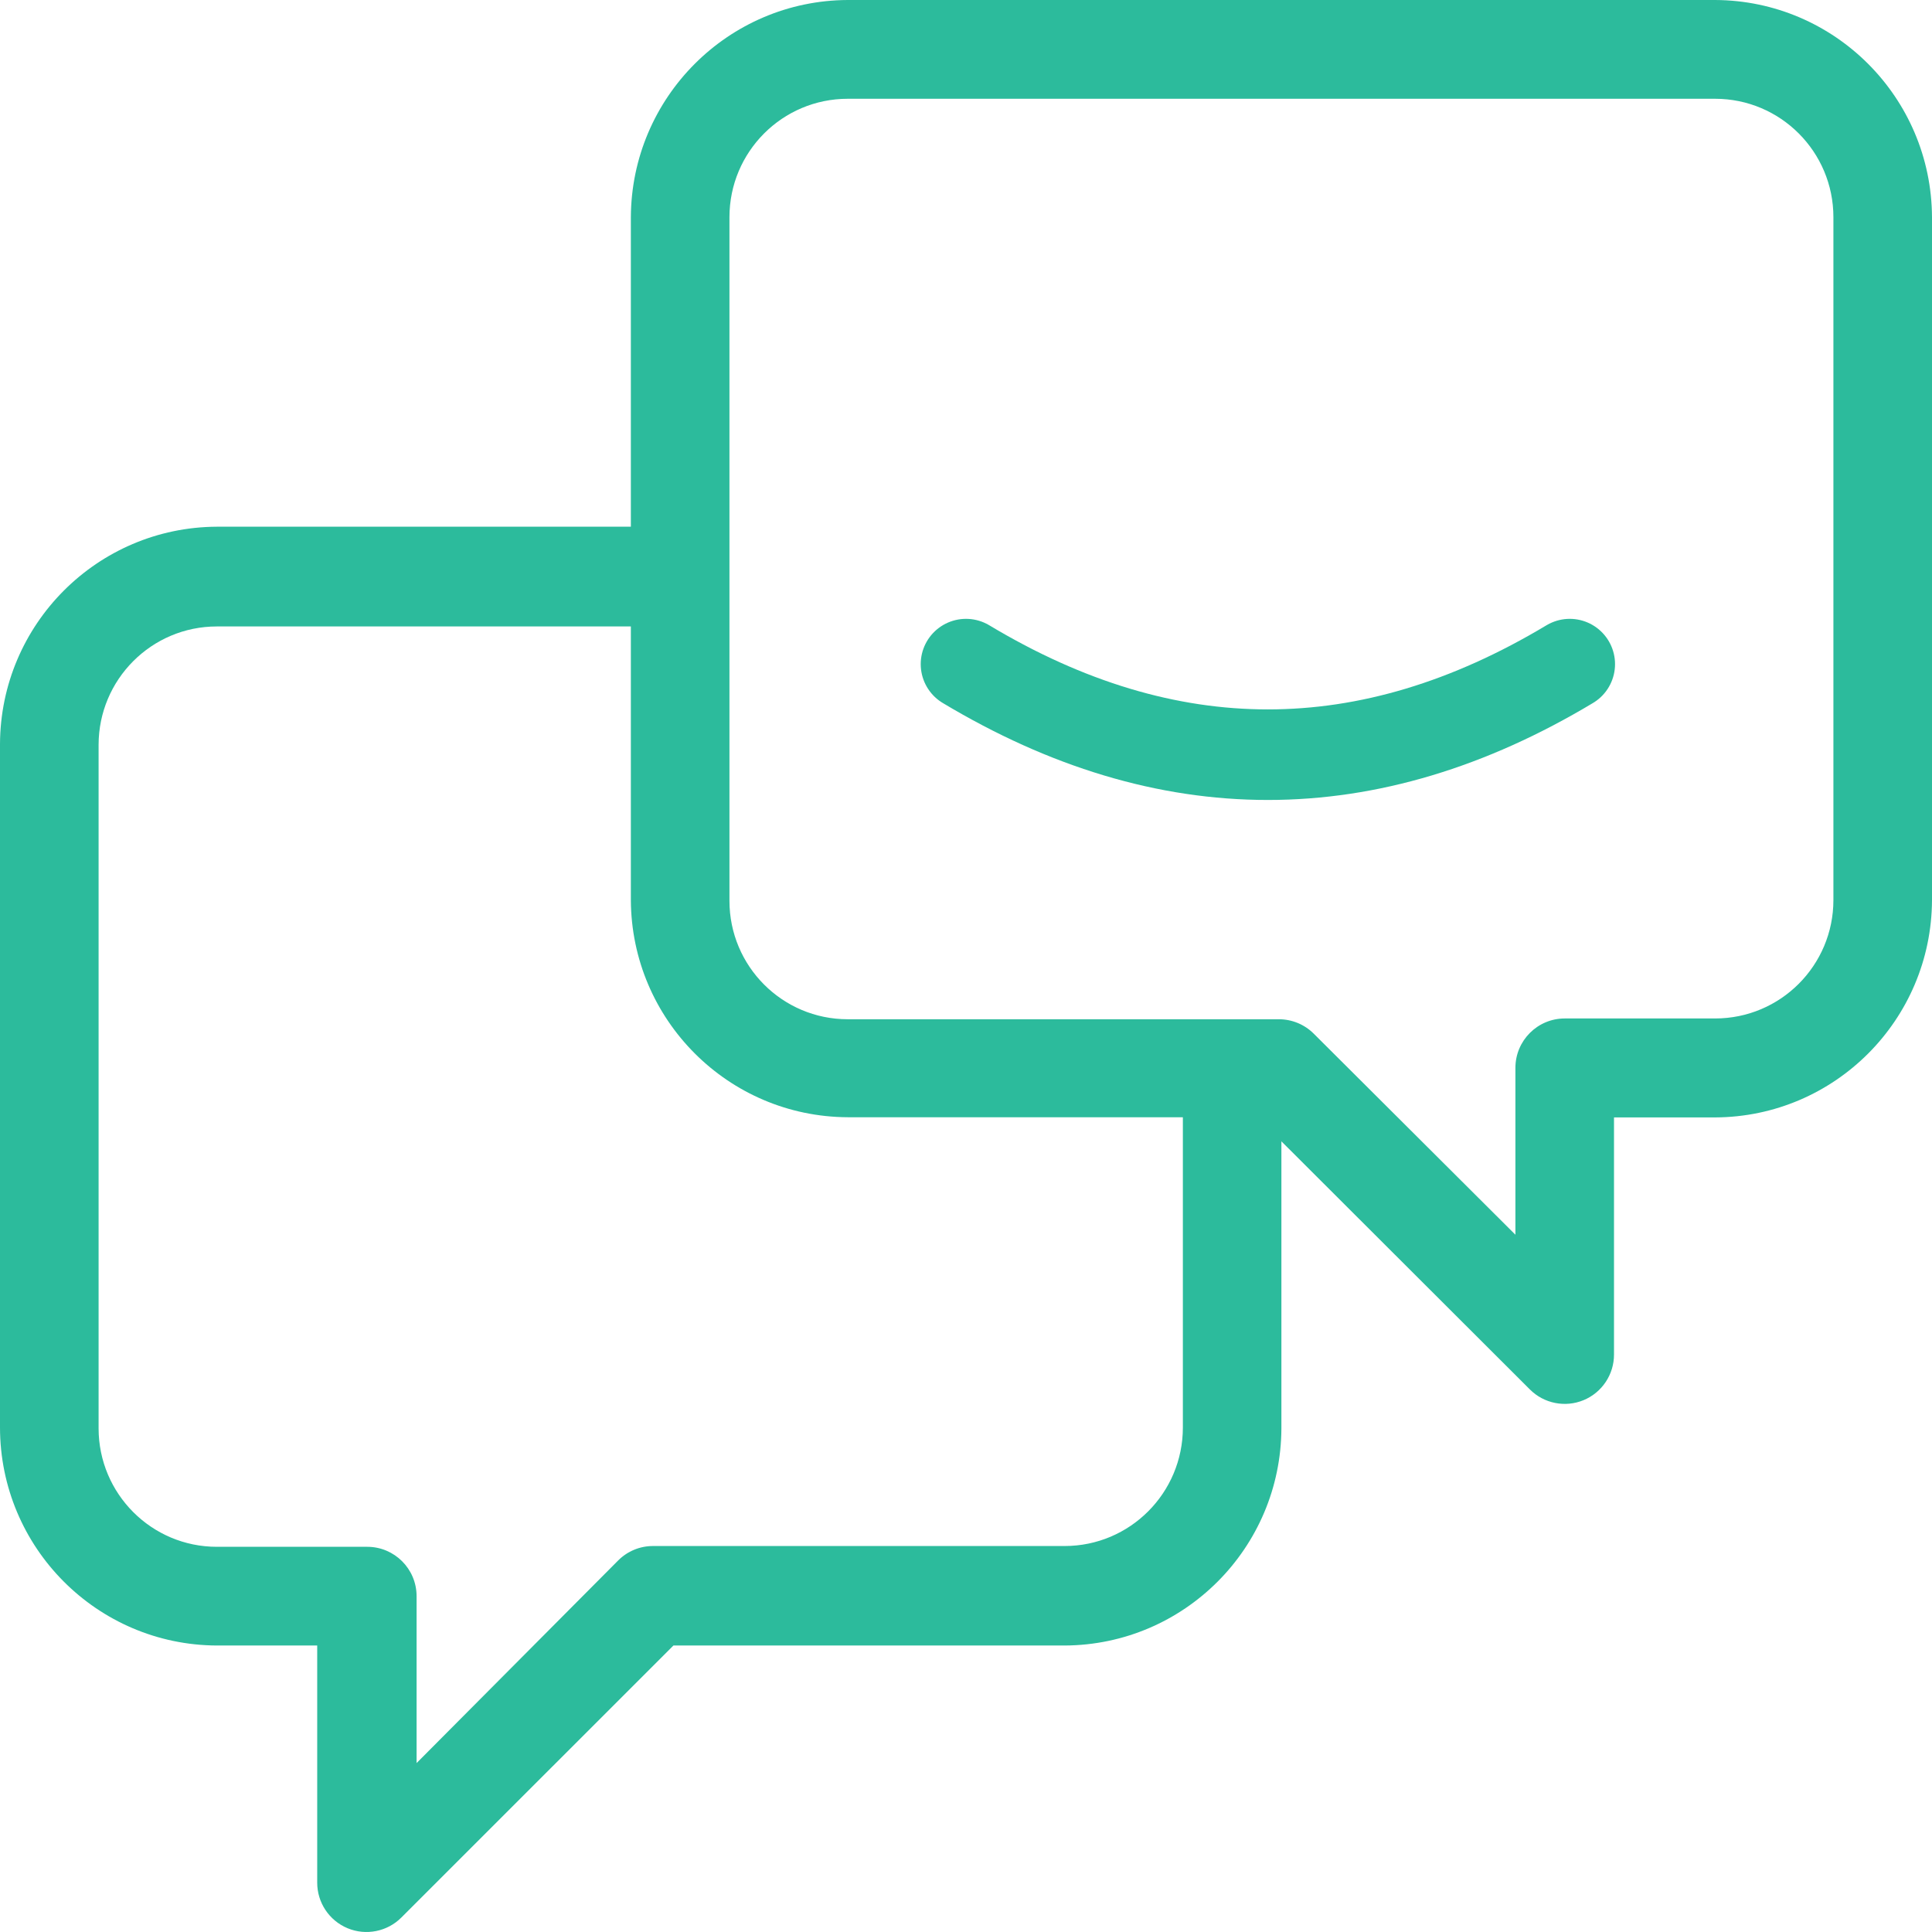 <?xml version="1.0" encoding="UTF-8"?>
<svg width="32px" height="32px" viewBox="0 0 32 32" version="1.1" xmlns="http://www.w3.org/2000/svg" xmlns:xlink="http://www.w3.org/1999/xlink">
    <title>9B46669A-E43E-45D3-8EB0-051441777A6F</title>
    <g id="Components-&amp;-Blocs" stroke="none" stroke-width="1" fill="none" fill-rule="evenodd">
        <g id="groupama/atoms/button/bot/notification" transform="translate(-16, -20)">
            <g id="noun_messages_1435910" transform="translate(16, 20)">
                <path d="M3.592,27.255 L5.254,27.255 L5.254,31.181 C5.253,31.512 5.452,31.811 5.758,31.938 C6.063,32.064 6.415,31.994 6.648,31.76 L11.154,27.255 L17.633,27.255 C19.613,27.246 21.216,25.641 21.224,23.657 L21.224,18.904 L25.339,23.013 C25.572,23.247 25.924,23.317 26.229,23.191 C26.535,23.064 26.734,22.765 26.733,22.434 L26.733,18.508 L28.408,18.508 C30.388,18.499 31.991,16.894 32,14.91 L32,3.598 C31.991,1.615 30.388,0.009 28.408,0 L14.041,0 C12.061,0.009 10.458,1.615 10.449,3.598 L10.449,8.724 L3.592,8.724 C1.612,8.733 0.009,10.339 0,12.322 L0,23.644 C0.002,25.633 1.607,27.246 3.592,27.255 Z M12.082,3.598 C12.082,2.514 12.959,1.636 14.041,1.636 L28.408,1.636 C29.49,1.636 30.367,2.514 30.367,3.598 L30.367,14.907 C30.367,15.991 29.49,16.869 28.408,16.869 L25.917,16.869 C25.466,16.869 25.1,17.236 25.1,17.687 L25.1,20.451 L21.76,17.121 C21.607,16.968 21.399,16.882 21.182,16.882 L14.041,16.882 C12.959,16.882 12.082,16.004 12.082,14.92 L12.082,3.598 Z M1.633,12.339 C1.633,11.255 2.51,10.376 3.592,10.376 L10.449,10.376 L10.449,14.907 C10.458,16.89 12.061,18.496 14.041,18.505 L19.592,18.505 L19.592,23.644 C19.592,24.728 18.715,25.607 17.633,25.607 L10.818,25.607 C10.601,25.606 10.393,25.692 10.24,25.845 L6.9,29.202 L6.9,26.438 C6.9,25.986 6.534,25.62 6.083,25.62 L3.592,25.62 C2.51,25.62 1.633,24.741 1.633,23.657 L1.633,12.339 Z" id="Shape" fill="#2CBB9C" fill-rule="nonzero"></path>
                <path d="M16,11 C17.667,12 19.333,12.5 21,12.5 C22.667,12.5 24.333,12 26,11" id="Path-9" stroke="#2CBB9C" stroke-width="1.5" stroke-linecap="round"></path>
            </g>
        </g>
    </g>
</svg>